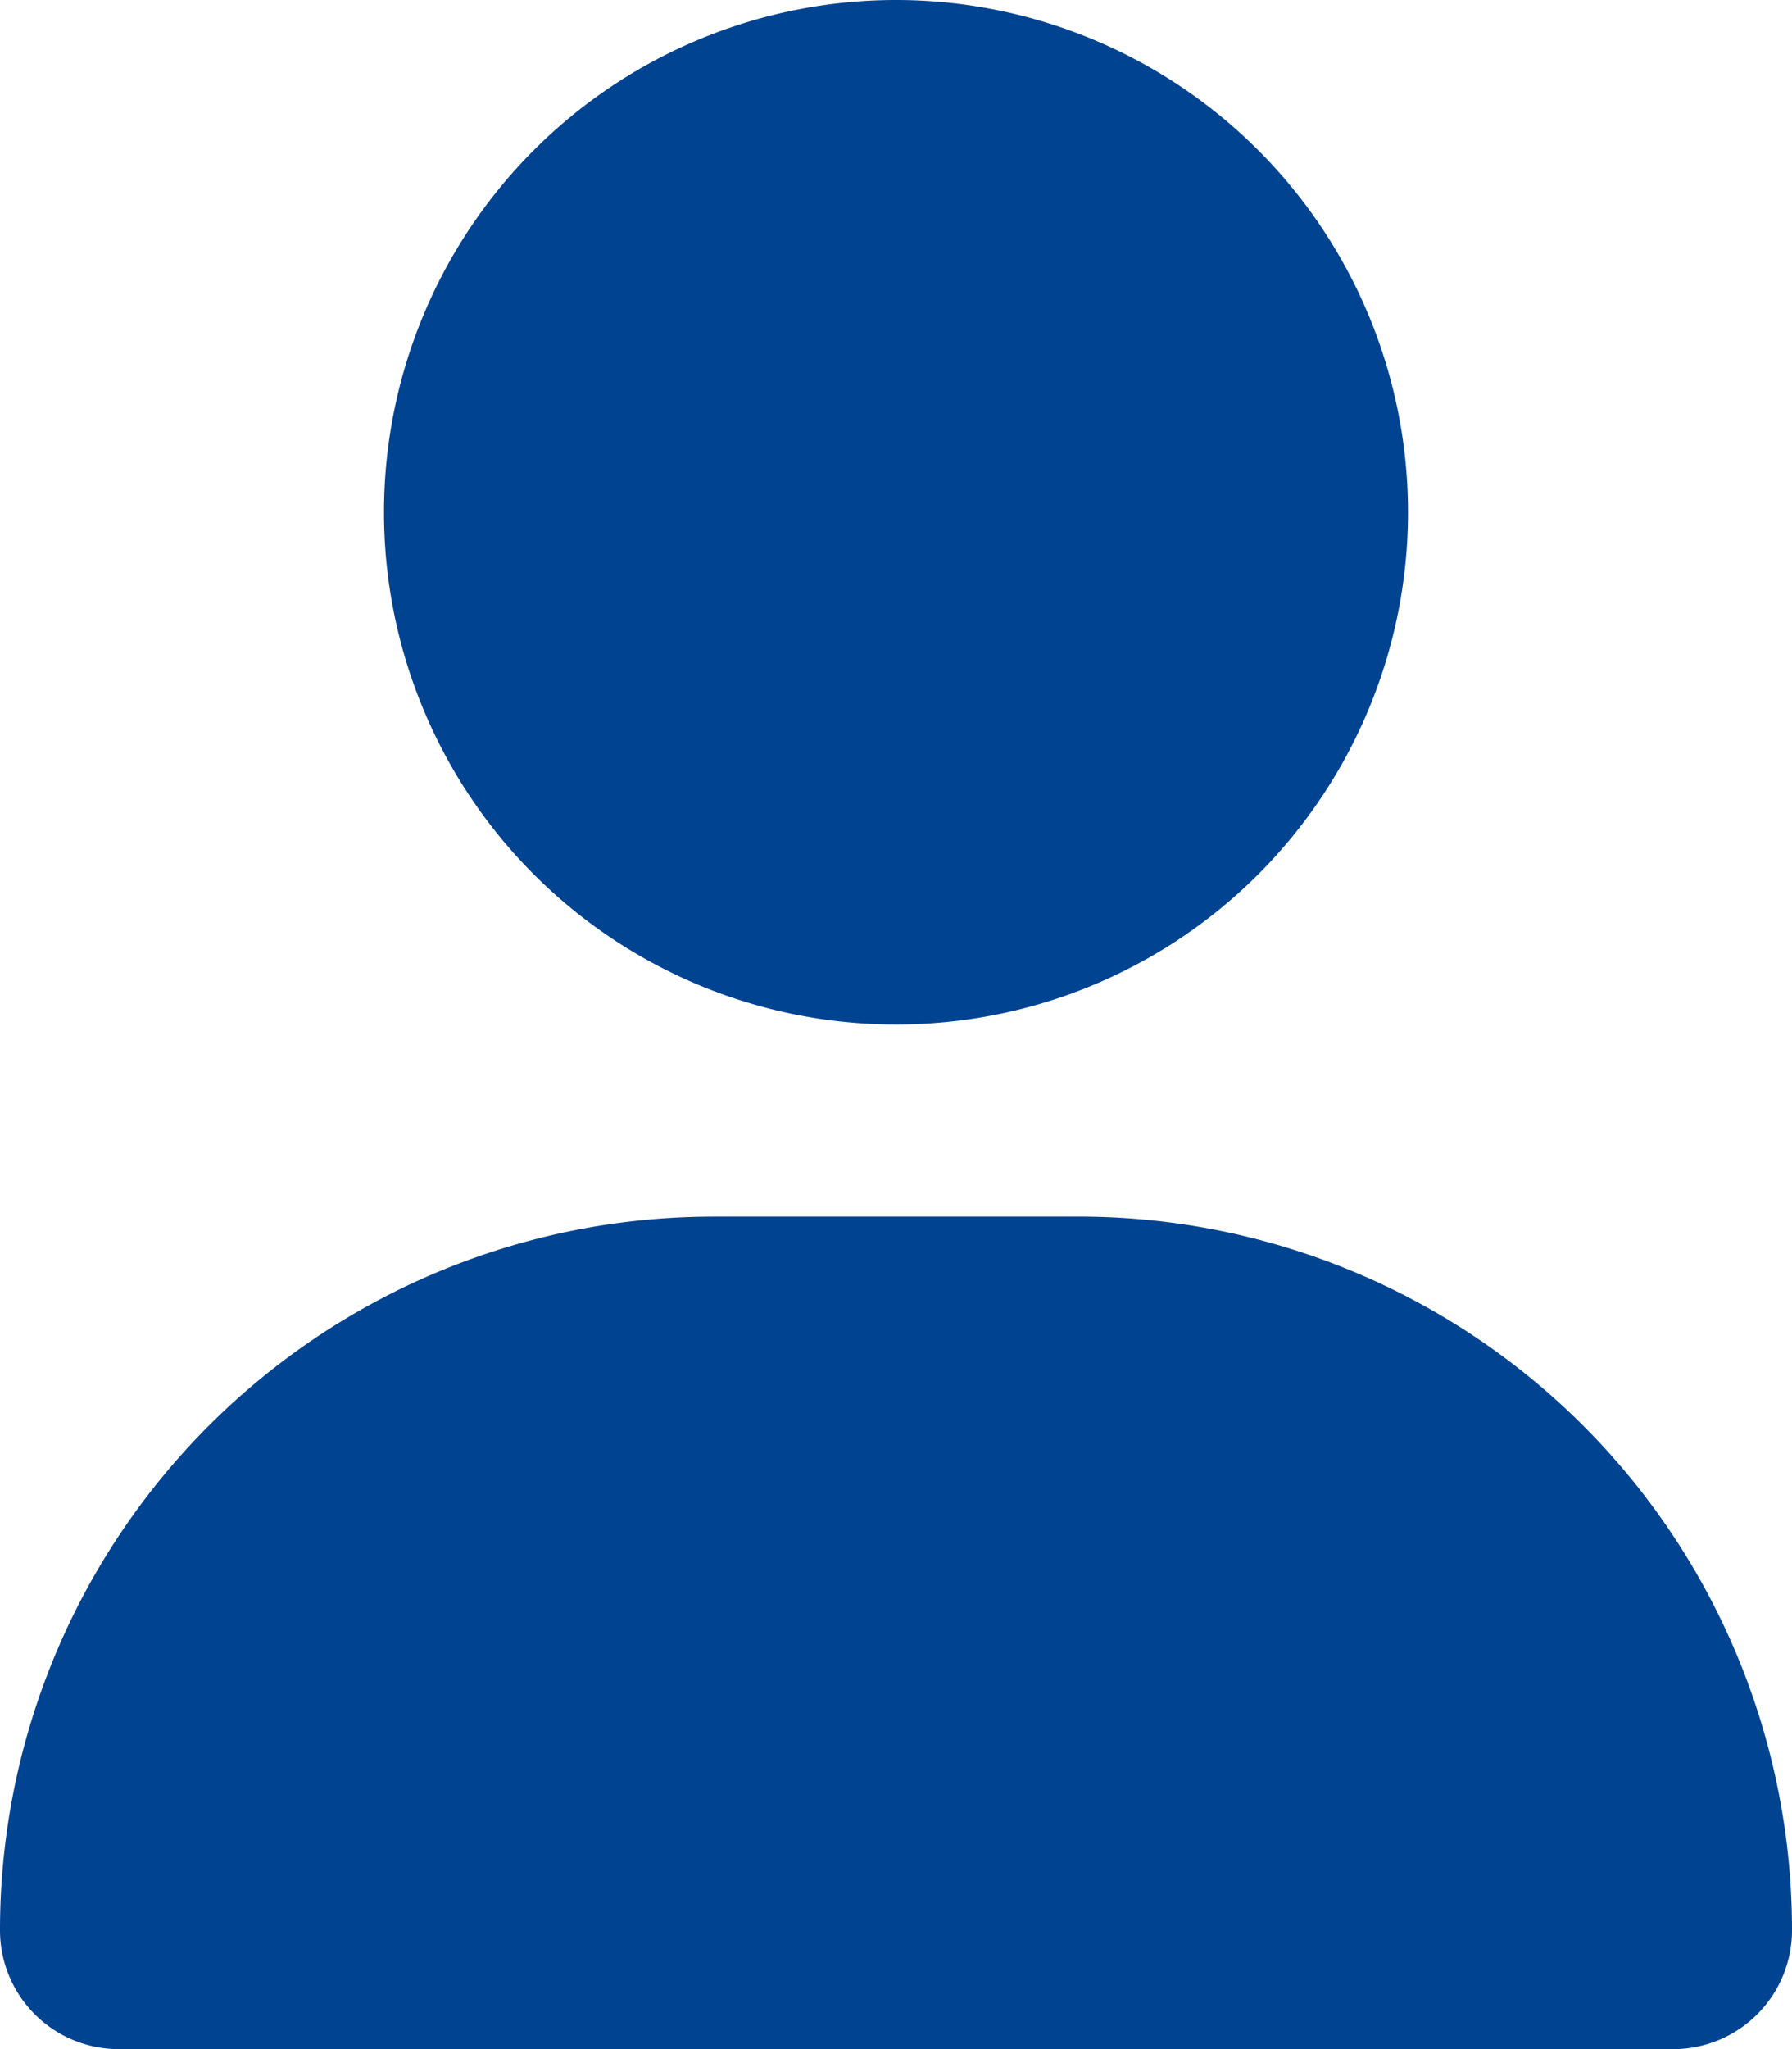 <svg xmlns="http://www.w3.org/2000/svg" width="48.1" height="54.971" viewBox="0 0 48.1 54.971">
  <path id="Icon_fa-solid-user" data-name="Icon fa-solid-user" d="M24.05,27.486A13.743,13.743,0,1,0,10.307,13.743,13.743,13.743,0,0,0,24.05,27.486Zm-4.907,5.154A19.14,19.14,0,0,0,0,51.783a3.189,3.189,0,0,0,3.189,3.189H44.911A3.189,3.189,0,0,0,48.1,51.783,19.14,19.14,0,0,0,28.957,32.639H19.143Z" fill="#004391"/>
</svg>
